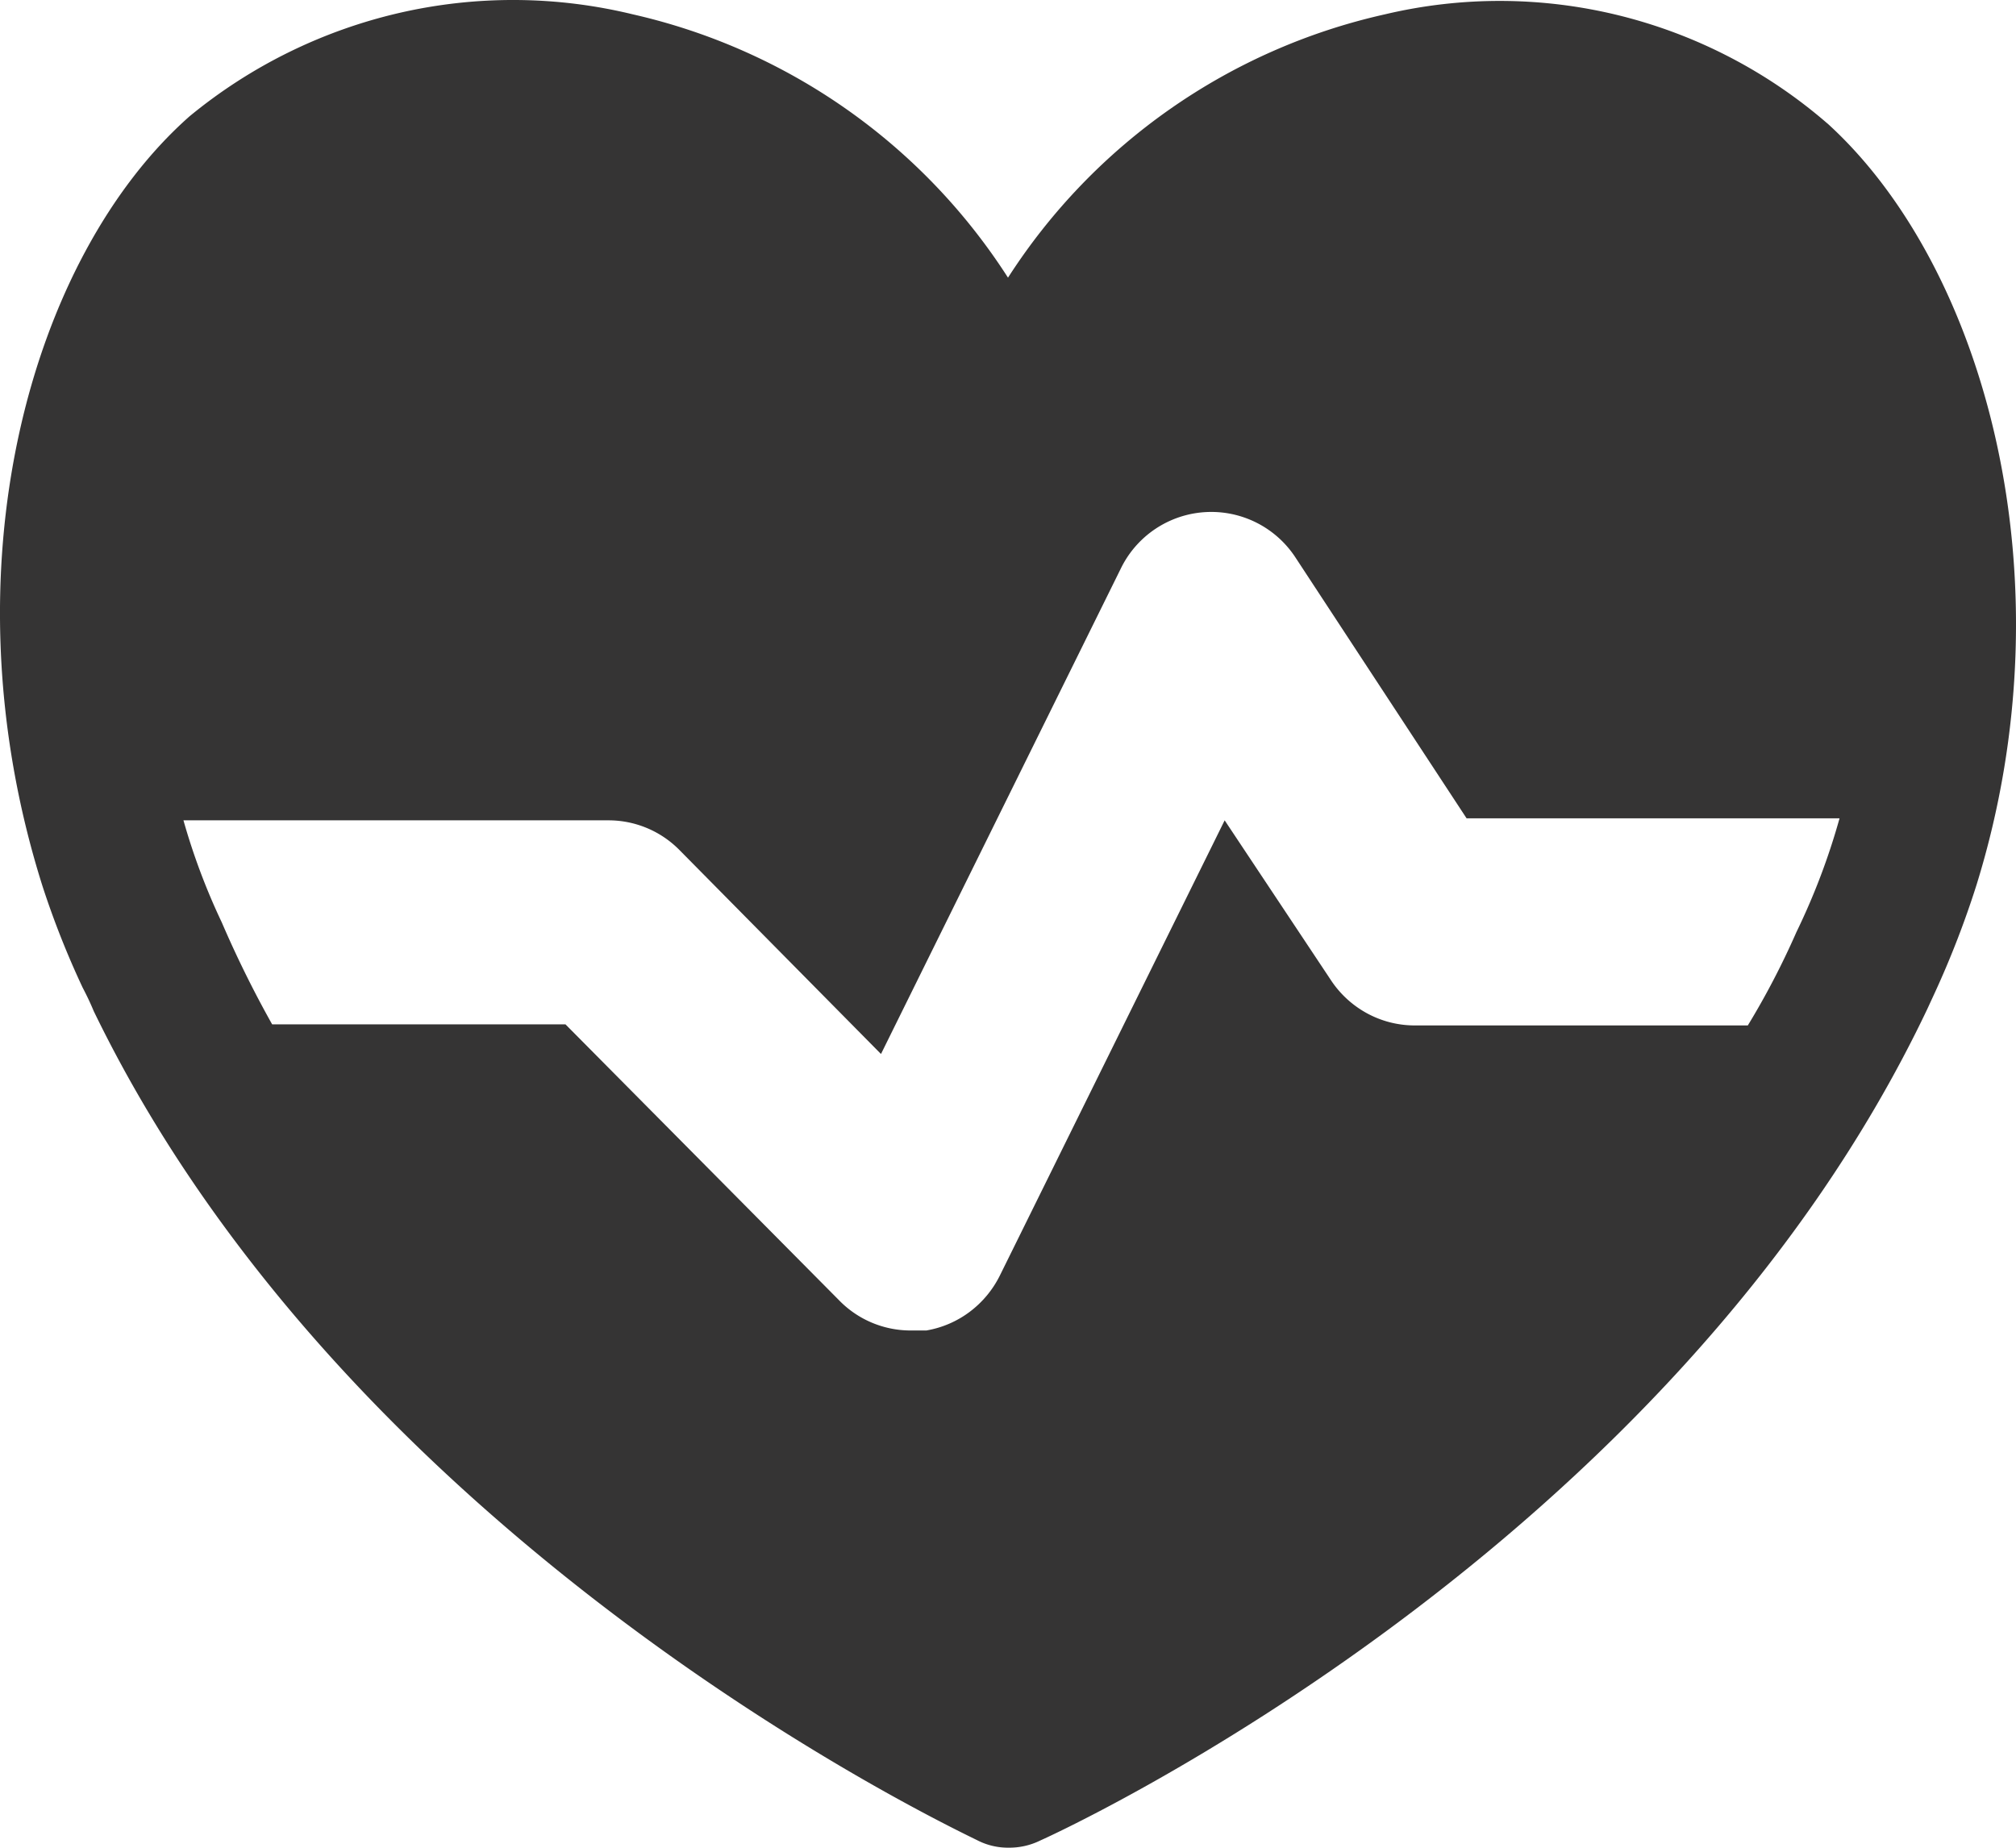 <svg width="36" height="33" viewBox="0 0 36 33" fill="none" xmlns="http://www.w3.org/2000/svg"><path d="M32.633 2.206a8.96 8.96 0 0 0-3.72-1.93 8.893 8.893 0 0 0-4.182-.02A10.8 10.8 0 0 0 18 4.959 10.8 10.8 0 0 0 11.304.257 9.053 9.053 0 0 0 7.134.23a9.117 9.117 0 0 0-3.75 1.848C.54 4.593-1.026 10.169.756 15.817c.202.623.443 1.232.72 1.822.072.137.139.277.198.42C6.3 27.605 16.992 32.635 17.46 32.871a1.2 1.2 0 0 0 .558.128 1.25 1.25 0 0 0 .558-.128c.45-.2 11.25-5.193 15.84-14.85l.143-.31c.284-.62.531-1.259.738-1.913 1.692-5.466.144-11.042-2.664-13.593Zm-.558 14.45c-.252.572-.54 1.126-.864 1.658h-5.958a1.782 1.782 0 0 1-.848-.22 1.81 1.81 0 0 1-.646-.6l-1.89-2.843-4.013 8.127c-.127.257-.312.48-.54.651a1.788 1.788 0 0 1-.774.333h-.288a1.781 1.781 0 0 1-1.278-.547l-4.878-4.92H4.86a19.374 19.374 0 0 1-.9-1.822 11.635 11.635 0 0 1-.684-1.822h7.578a1.779 1.779 0 0 1 1.278.529l3.6 3.644 4.284-8.673a1.796 1.796 0 0 1 3.113-.201l3.06 4.665h6.66a12.064 12.064 0 0 1-.774 2.04Z" fill="#353434"/></svg>